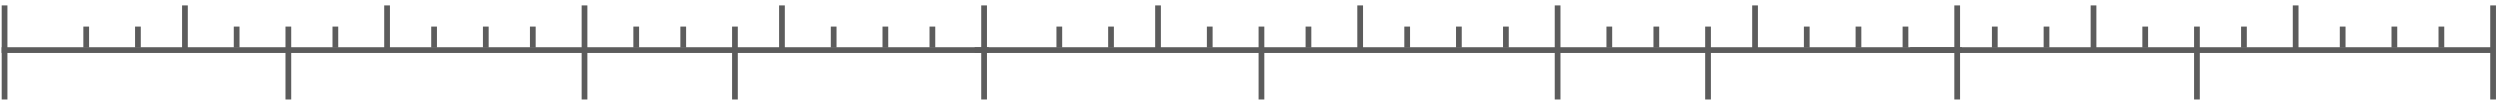 <?xml version="1.0" encoding="UTF-8"?> <svg xmlns="http://www.w3.org/2000/svg" width="436" height="18" viewBox="0 0 436 18" fill="none"><path d="M342.154 8.736L169.986 8.736" stroke="#5C5C5C" stroke-miterlimit="10"></path><path d="M341.334 17.35L341.334 0.943" stroke="#5C5C5C" stroke-miterlimit="10"></path><path d="M332.315 8.326L332.315 4.635" stroke="#5C5C5C" stroke-miterlimit="10"></path><path d="M324.117 8.326L324.117 4.635" stroke="#5C5C5C" stroke-miterlimit="10"></path><path d="M315.099 8.326L315.099 4.635" stroke="#5C5C5C" stroke-miterlimit="10"></path><path d="M306.08 8.736L306.08 0.943" stroke="#5C5C5C" stroke-miterlimit="10"></path><path d="M297.882 17.35L297.882 4.635" stroke="#5C5C5C" stroke-miterlimit="10"></path><path d="M288.864 8.326L288.864 4.635" stroke="#5C5C5C" stroke-miterlimit="10"></path><path d="M280.665 8.326L280.665 4.635" stroke="#5C5C5C" stroke-miterlimit="10"></path><path d="M271.647 17.35L271.647 0.943" stroke="#5C5C5C" stroke-miterlimit="10"></path><path d="M262.629 8.326L262.629 4.635" stroke="#5C5C5C" stroke-miterlimit="10"></path><path d="M254.43 8.326L254.43 4.635" stroke="#5C5C5C" stroke-miterlimit="10"></path><path d="M245.412 8.326L245.412 4.635" stroke="#5C5C5C" stroke-miterlimit="10"></path><path d="M237.214 8.736L237.214 0.943" stroke="#5C5C5C" stroke-miterlimit="10"></path><path d="M228.195 8.326L228.195 4.635" stroke="#5C5C5C" stroke-miterlimit="10"></path><path d="M219.997 17.35L219.997 4.635" stroke="#5C5C5C" stroke-miterlimit="10"></path><path d="M210.979 8.326L210.979 4.635" stroke="#5C5C5C" stroke-miterlimit="10"></path><path d="M201.96 8.736L201.96 0.943" stroke="#5C5C5C" stroke-miterlimit="10"></path><path d="M193.762 8.326L193.762 4.635" stroke="#5C5C5C" stroke-miterlimit="10"></path><path d="M184.744 8.326L184.744 4.635" stroke="#5C5C5C" stroke-miterlimit="10"></path><path d="M172.446 8.736L0.279 8.736" stroke="#5C5C5C" stroke-miterlimit="10"></path><path d="M171.626 17.35L171.626 0.943" stroke="#5C5C5C" stroke-miterlimit="10"></path><path d="M162.608 8.326L162.608 4.635" stroke="#5C5C5C" stroke-miterlimit="10"></path><path d="M154.409 8.326L154.409 4.635" stroke="#5C5C5C" stroke-miterlimit="10"></path><path d="M145.391 8.326L145.391 4.635" stroke="#5C5C5C" stroke-miterlimit="10"></path><path d="M136.373 8.736L136.373 0.943" stroke="#5C5C5C" stroke-miterlimit="10"></path><path d="M128.174 17.35L128.174 4.635" stroke="#5C5C5C" stroke-miterlimit="10"></path><path d="M119.156 8.326L119.156 4.635" stroke="#5C5C5C" stroke-miterlimit="10"></path><path d="M110.958 8.326L110.958 4.635" stroke="#5C5C5C" stroke-miterlimit="10"></path><path d="M101.939 17.35L101.939 0.943" stroke="#5C5C5C" stroke-miterlimit="10"></path><path d="M92.921 8.326L92.921 4.635" stroke="#5C5C5C" stroke-miterlimit="10"></path><path d="M84.723 8.326L84.723 4.635" stroke="#5C5C5C" stroke-miterlimit="10"></path><path d="M75.704 8.326L75.704 4.635" stroke="#5C5C5C" stroke-miterlimit="10"></path><path d="M67.506 8.736L67.506 0.943" stroke="#5C5C5C" stroke-miterlimit="10"></path><path d="M58.488 8.326L58.488 4.635" stroke="#5C5C5C" stroke-miterlimit="10"></path><path d="M50.289 17.35L50.289 4.635" stroke="#5C5C5C" stroke-miterlimit="10"></path><path d="M41.271 8.326L41.271 4.635" stroke="#5C5C5C" stroke-miterlimit="10"></path><path d="M32.253 8.736L32.253 0.943" stroke="#5C5C5C" stroke-miterlimit="10"></path><path d="M24.054 8.326L24.054 4.635" stroke="#5C5C5C" stroke-miterlimit="10"></path><path d="M15.036 8.326L15.036 4.635" stroke="#5C5C5C" stroke-miterlimit="10"></path><path d="M434.853 8.736L333.135 8.736" stroke="#5C5C5C" stroke-miterlimit="10"></path><path d="M434.796 17.35L434.796 0.943" stroke="#5C5C5C" stroke-miterlimit="10"></path><path d="M0.796 17.35L0.796 0.943" stroke="#5C5C5C" stroke-miterlimit="10"></path><path d="M425.777 8.326L425.777 4.635" stroke="#5C5C5C" stroke-miterlimit="10"></path><path d="M417.579 8.326L417.579 4.635" stroke="#5C5C5C" stroke-miterlimit="10"></path><path d="M408.561 8.326L408.561 4.635" stroke="#5C5C5C" stroke-miterlimit="10"></path><path d="M400.362 8.736L400.362 0.943" stroke="#5C5C5C" stroke-miterlimit="10"></path><path d="M391.344 8.326L391.344 4.635" stroke="#5C5C5C" stroke-miterlimit="10"></path><path d="M383.146 17.35L383.146 4.635" stroke="#5C5C5C" stroke-miterlimit="10"></path><path d="M374.127 8.326L374.127 4.635" stroke="#5C5C5C" stroke-miterlimit="10"></path><path d="M365.109 8.736L365.109 0.943" stroke="#5C5C5C" stroke-miterlimit="10"></path><path d="M356.911 8.326L356.911 4.635" stroke="#5C5C5C" stroke-miterlimit="10"></path><path d="M347.892 8.326L347.892 4.635" stroke="#5C5C5C" stroke-miterlimit="10"></path></svg> 